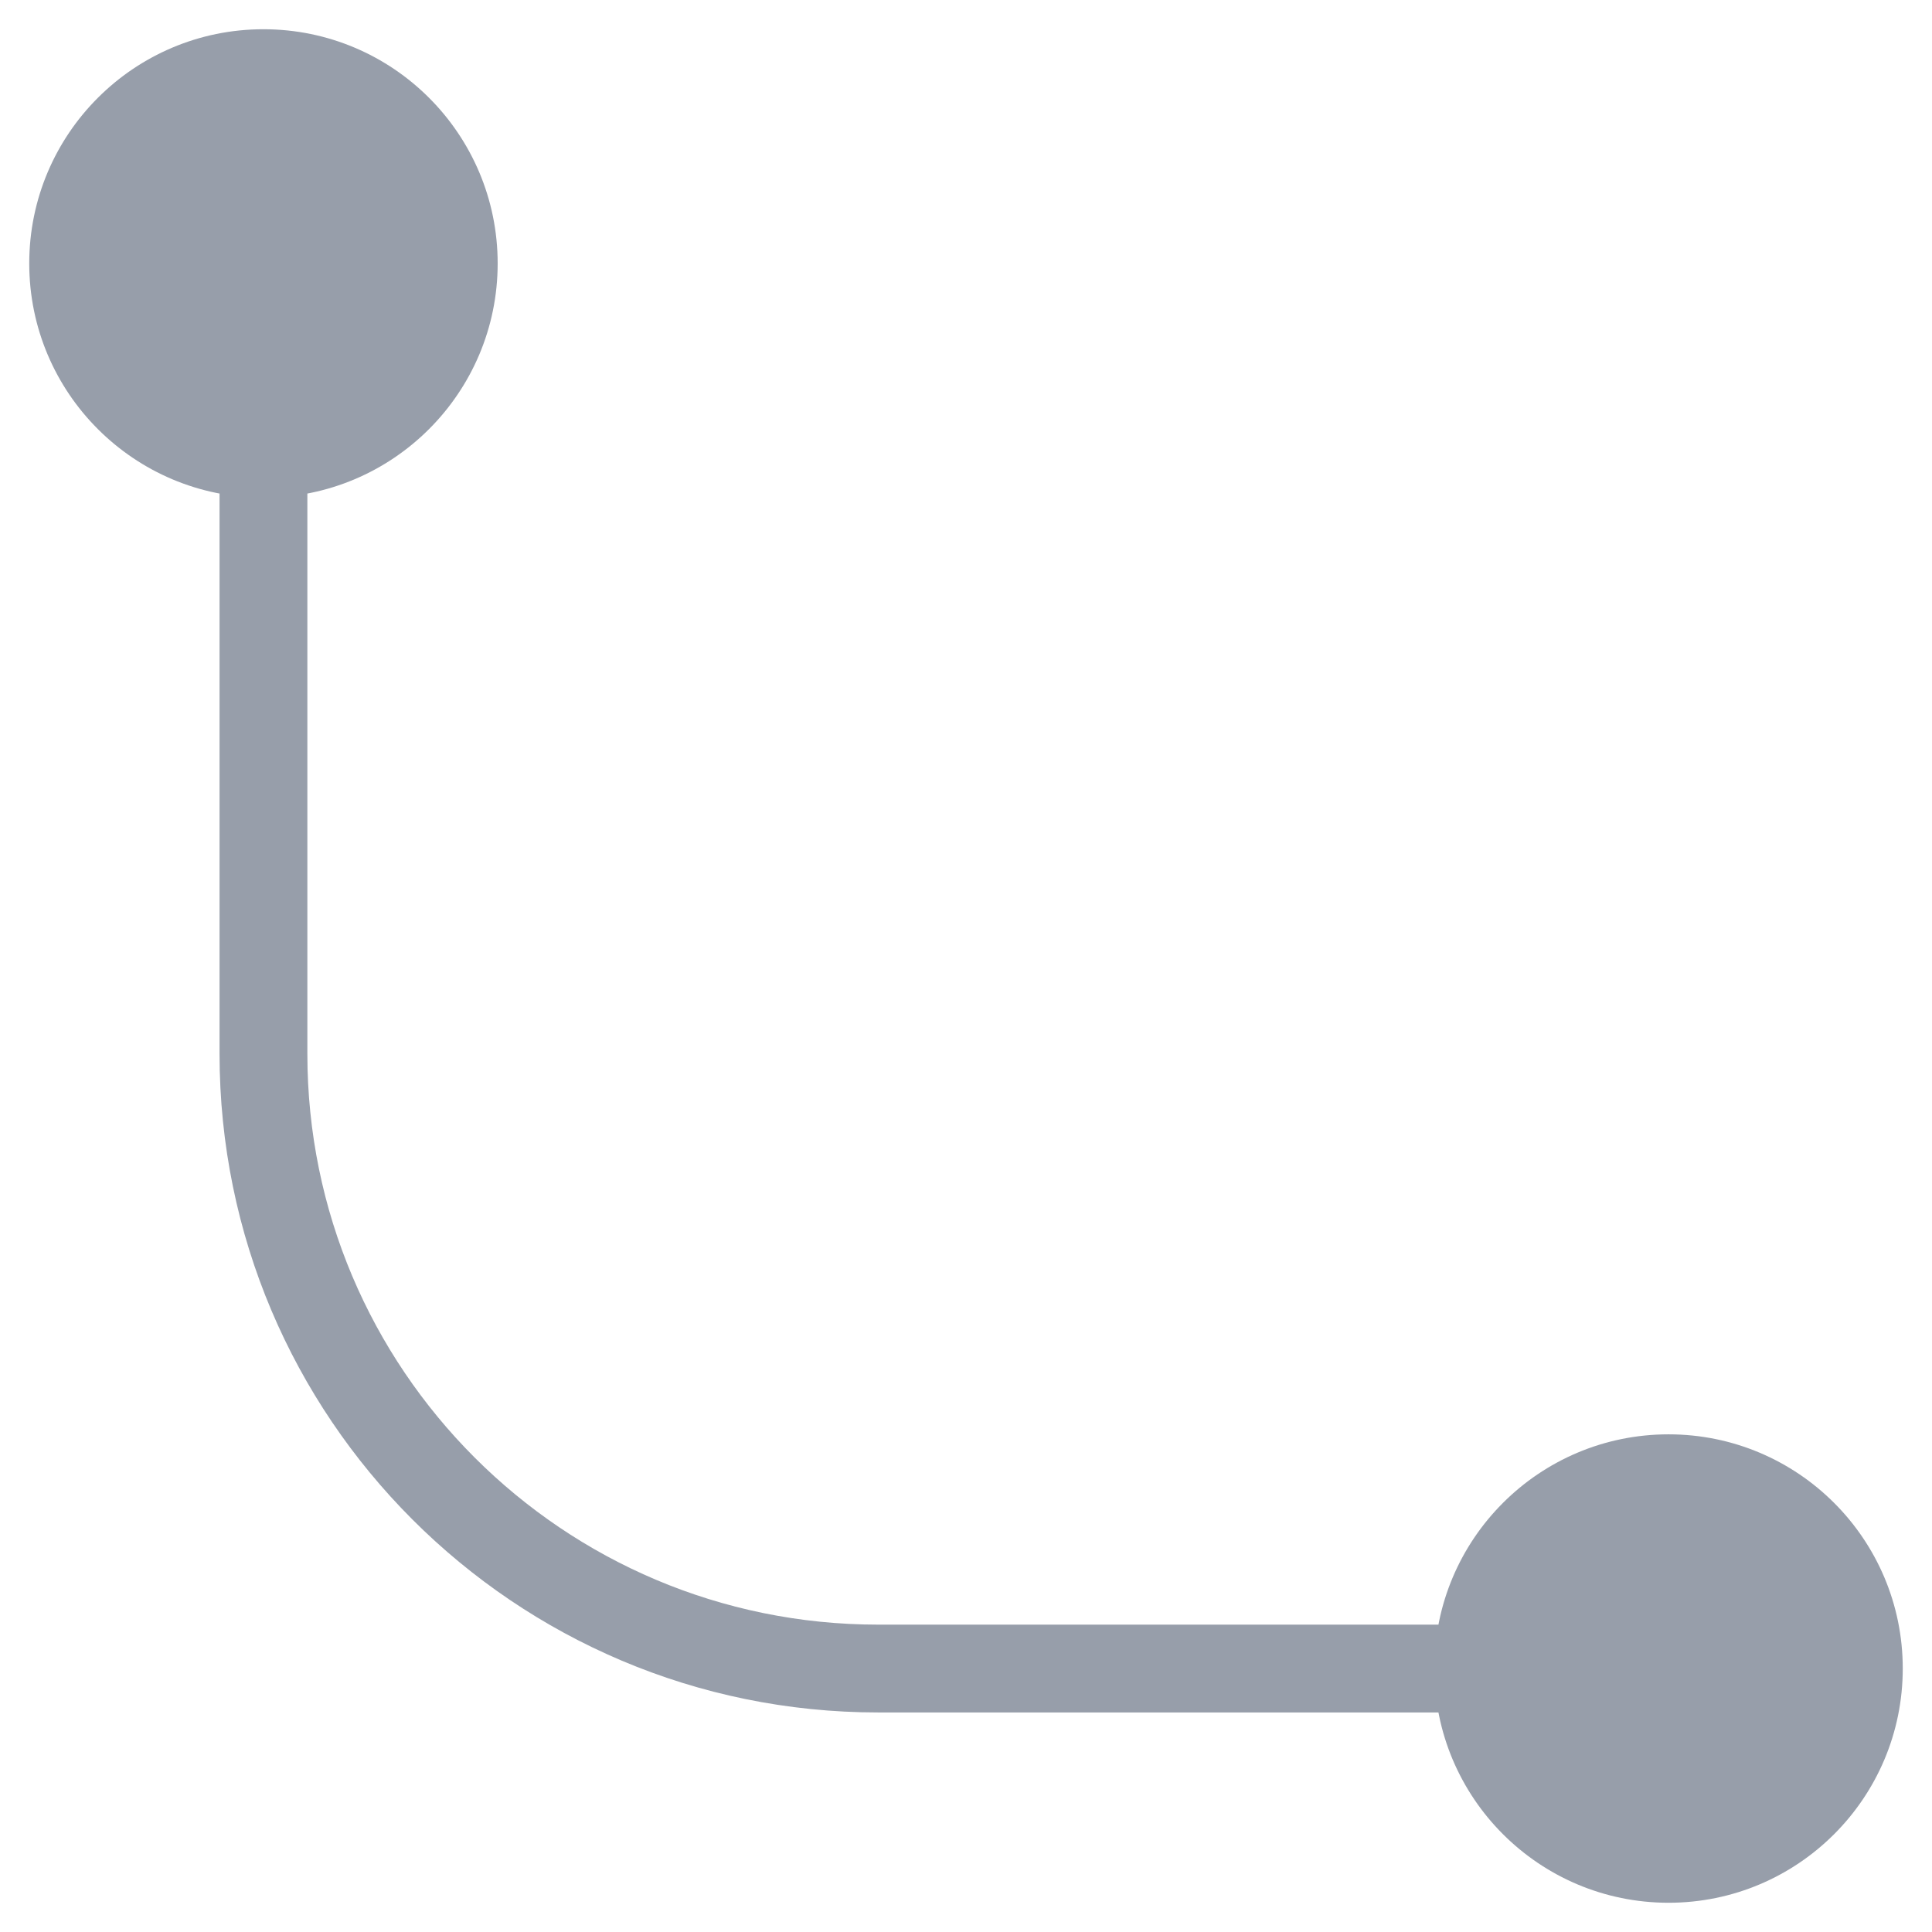 <svg width="22" height="22" viewBox="0 0 22 22" fill="none" xmlns="http://www.w3.org/2000/svg">
<path d="M0.333 3C0.333 4.473 1.527 5.667 3 5.667C4.473 5.667 5.667 4.473 5.667 3C5.667 1.527 4.473 0.333 3 0.333C1.527 0.333 0.333 1.527 0.333 3ZM16.333 19C16.333 20.473 17.527 21.667 19 21.667C20.473 21.667 21.667 20.473 21.667 19C21.667 17.527 20.473 16.333 19 16.333C17.527 16.333 16.333 17.527 16.333 19ZM2.5 3V12H3.5V3H2.5ZM10 19.5H19V18.5H10V19.5ZM2.5 12C2.5 16.142 5.858 19.5 10 19.5V18.5C6.41 18.5 3.5 15.59 3.5 12H2.5Z" fill="#979EAA"/>
</svg>
